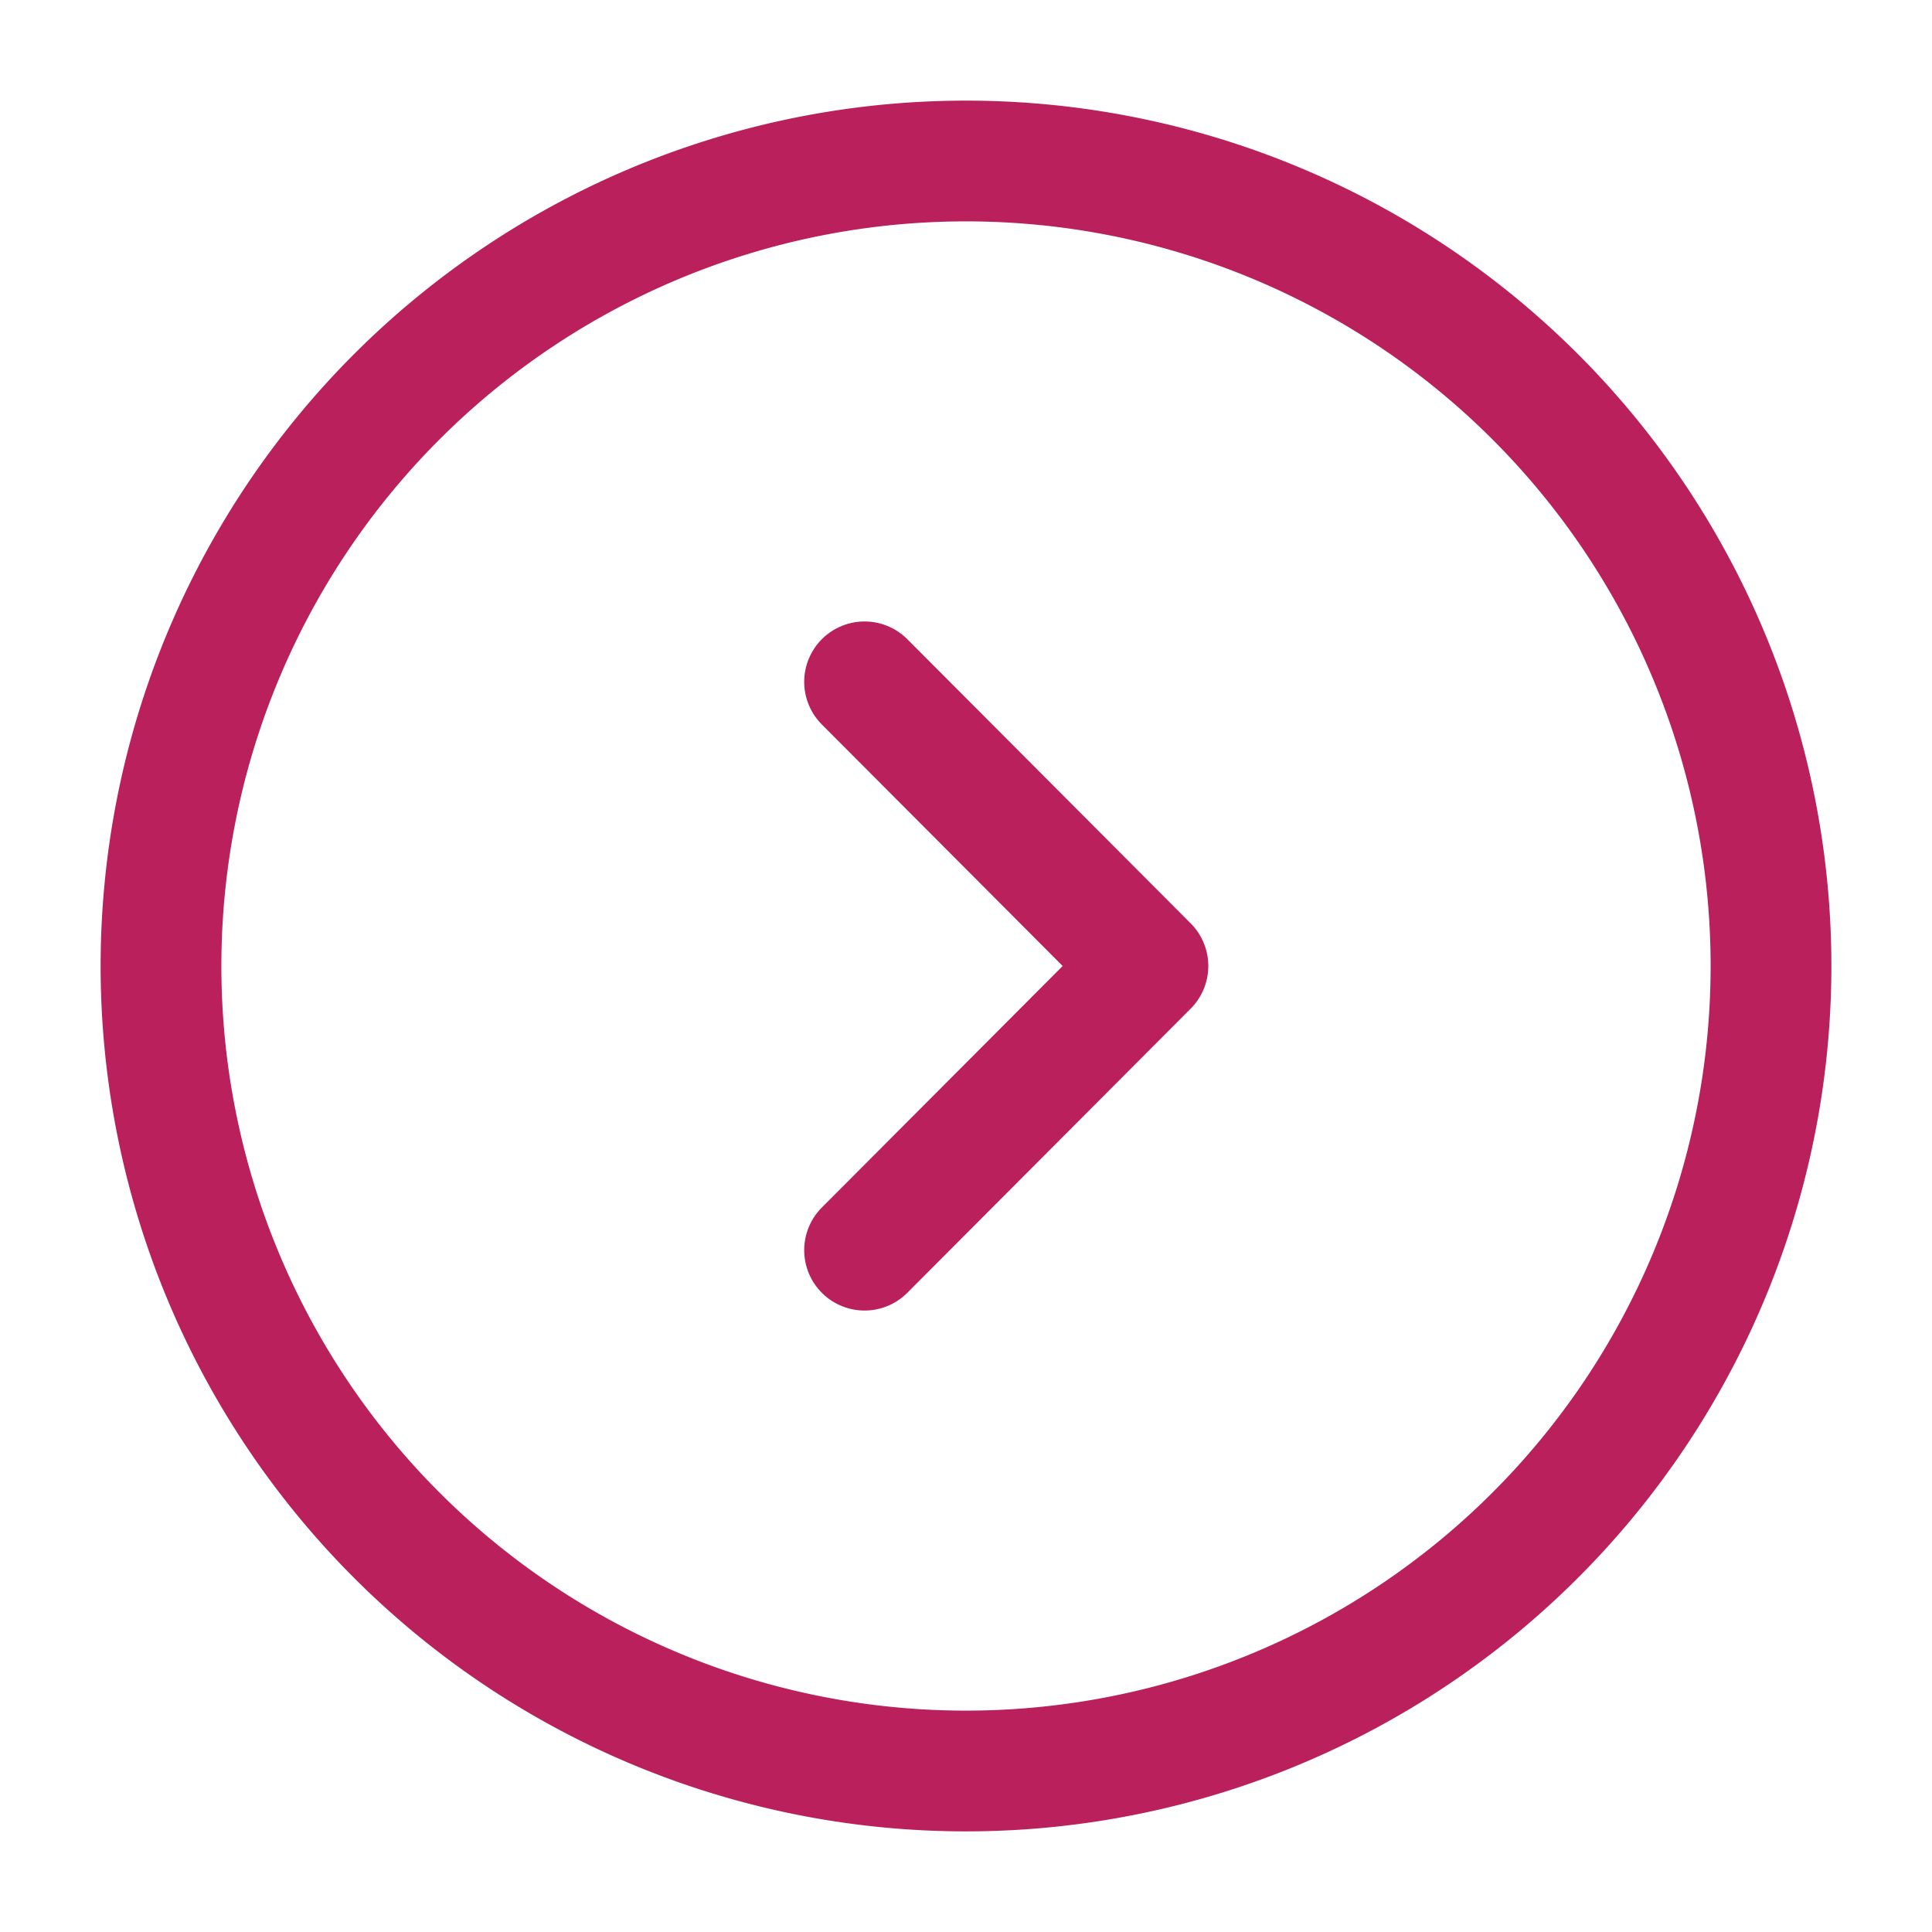<svg id="arrow-primary" xmlns="http://www.w3.org/2000/svg" width="24" height="24" viewBox="0 0 24 24">
  <g id="arrow-circle-right">
    <path id="Vector" d="M20,10A10,10,0,1,1,10,0,10,10,0,0,1,20,10Z" transform="translate(2 2)" fill="none" stroke="#ba205c" stroke-linecap="round" stroke-linejoin="round" stroke-width="1.5"/>
    <path id="Vector-2" data-name="Vector" d="M0,7.06,3.52,3.53,0,0" transform="translate(10.74 8.47)" fill="none" stroke="#ba205c" stroke-linecap="round" stroke-linejoin="round" stroke-width="1.5"/>
    <path id="Vector-3" data-name="Vector" d="M0,0H24V24H0Z" transform="translate(24 24) rotate(180)" fill="none" opacity="0"/>
  </g>
</svg>
